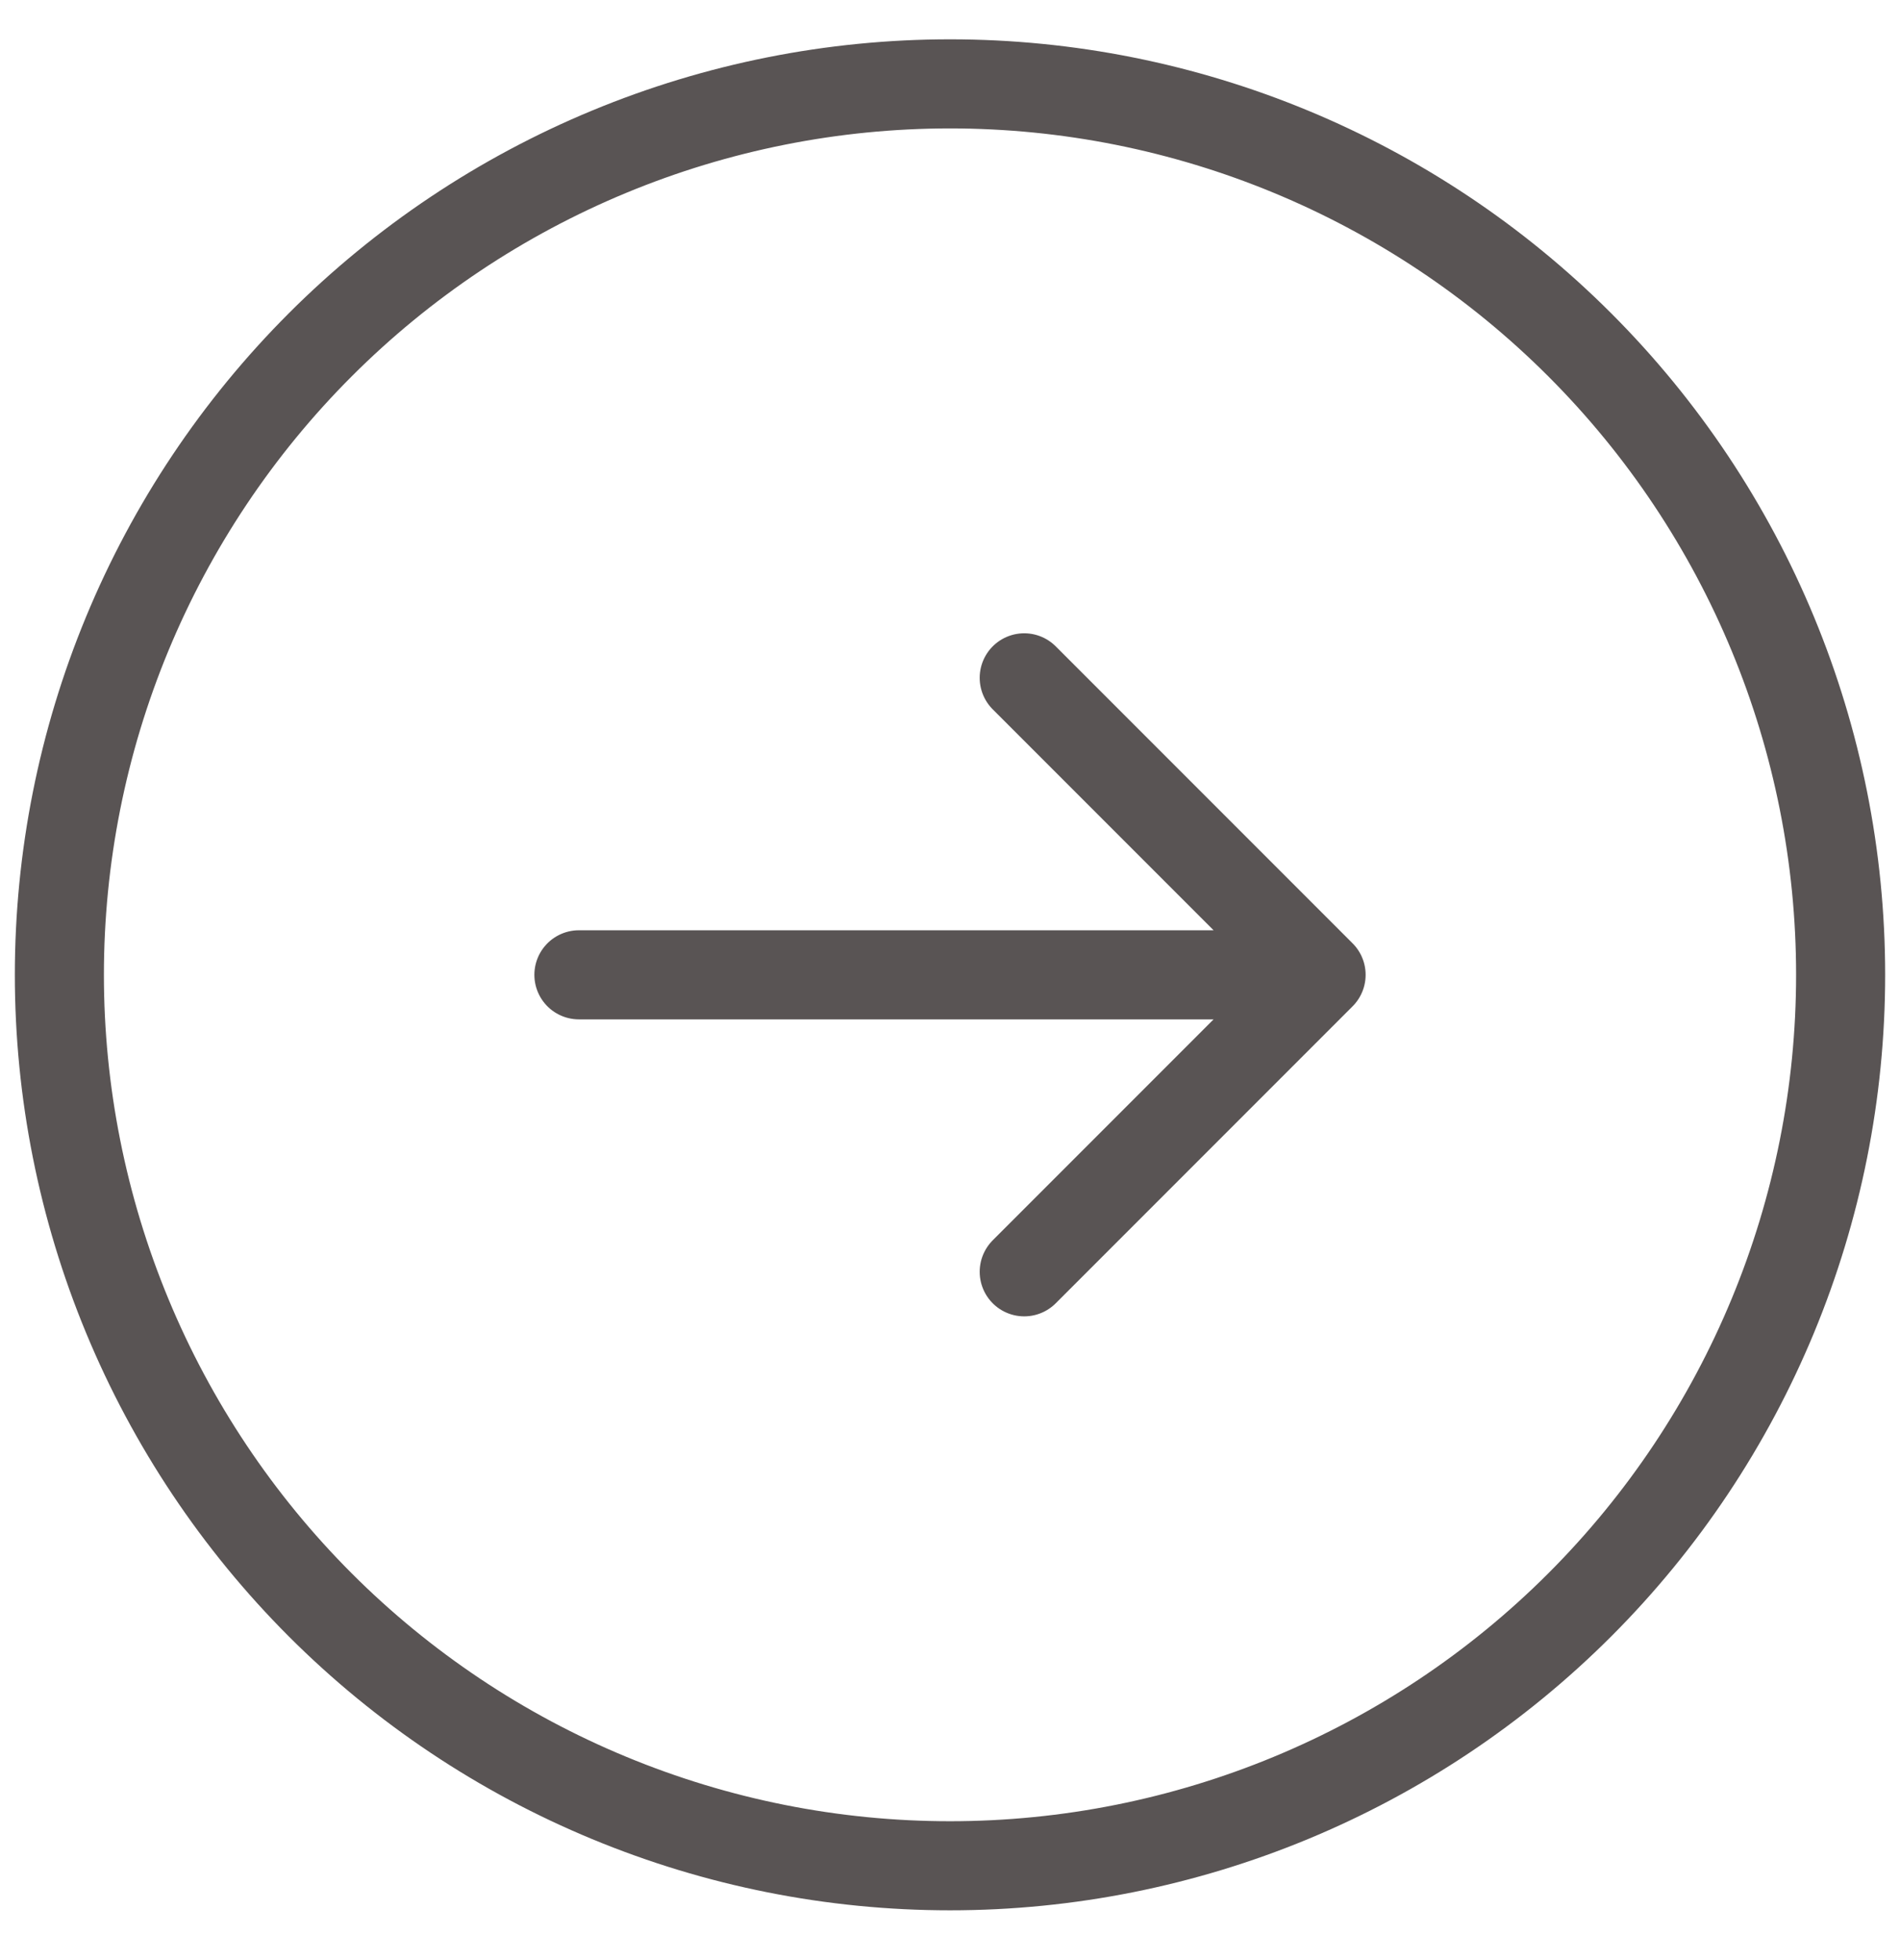 <svg width="32" height="33" viewBox="0 0 32 33" fill="none" xmlns="http://www.w3.org/2000/svg">
<path d="M17.25 21.412L22.25 16.412M22.25 16.412L17.25 11.412M22.25 16.412L9.75 16.412M16 31.412C14.03 31.412 12.08 31.024 10.26 30.27C8.44 29.517 6.786 28.412 5.393 27.019C4.001 25.626 2.896 23.972 2.142 22.152C1.388 20.332 1 18.382 1 16.412C1 14.442 1.388 12.492 2.142 10.672C2.896 8.852 4.001 7.198 5.393 5.806C6.786 4.413 8.44 3.308 10.26 2.554C12.08 1.8 14.03 1.412 16 1.412C19.978 1.412 23.794 2.992 26.607 5.806C29.42 8.619 31 12.434 31 16.412C31 20.39 29.42 24.206 26.607 27.019C23.794 29.832 19.978 31.412 16 31.412Z" stroke="#595454" stroke-width="1.5" stroke-linecap="round" stroke-linejoin="round"/>
</svg>

